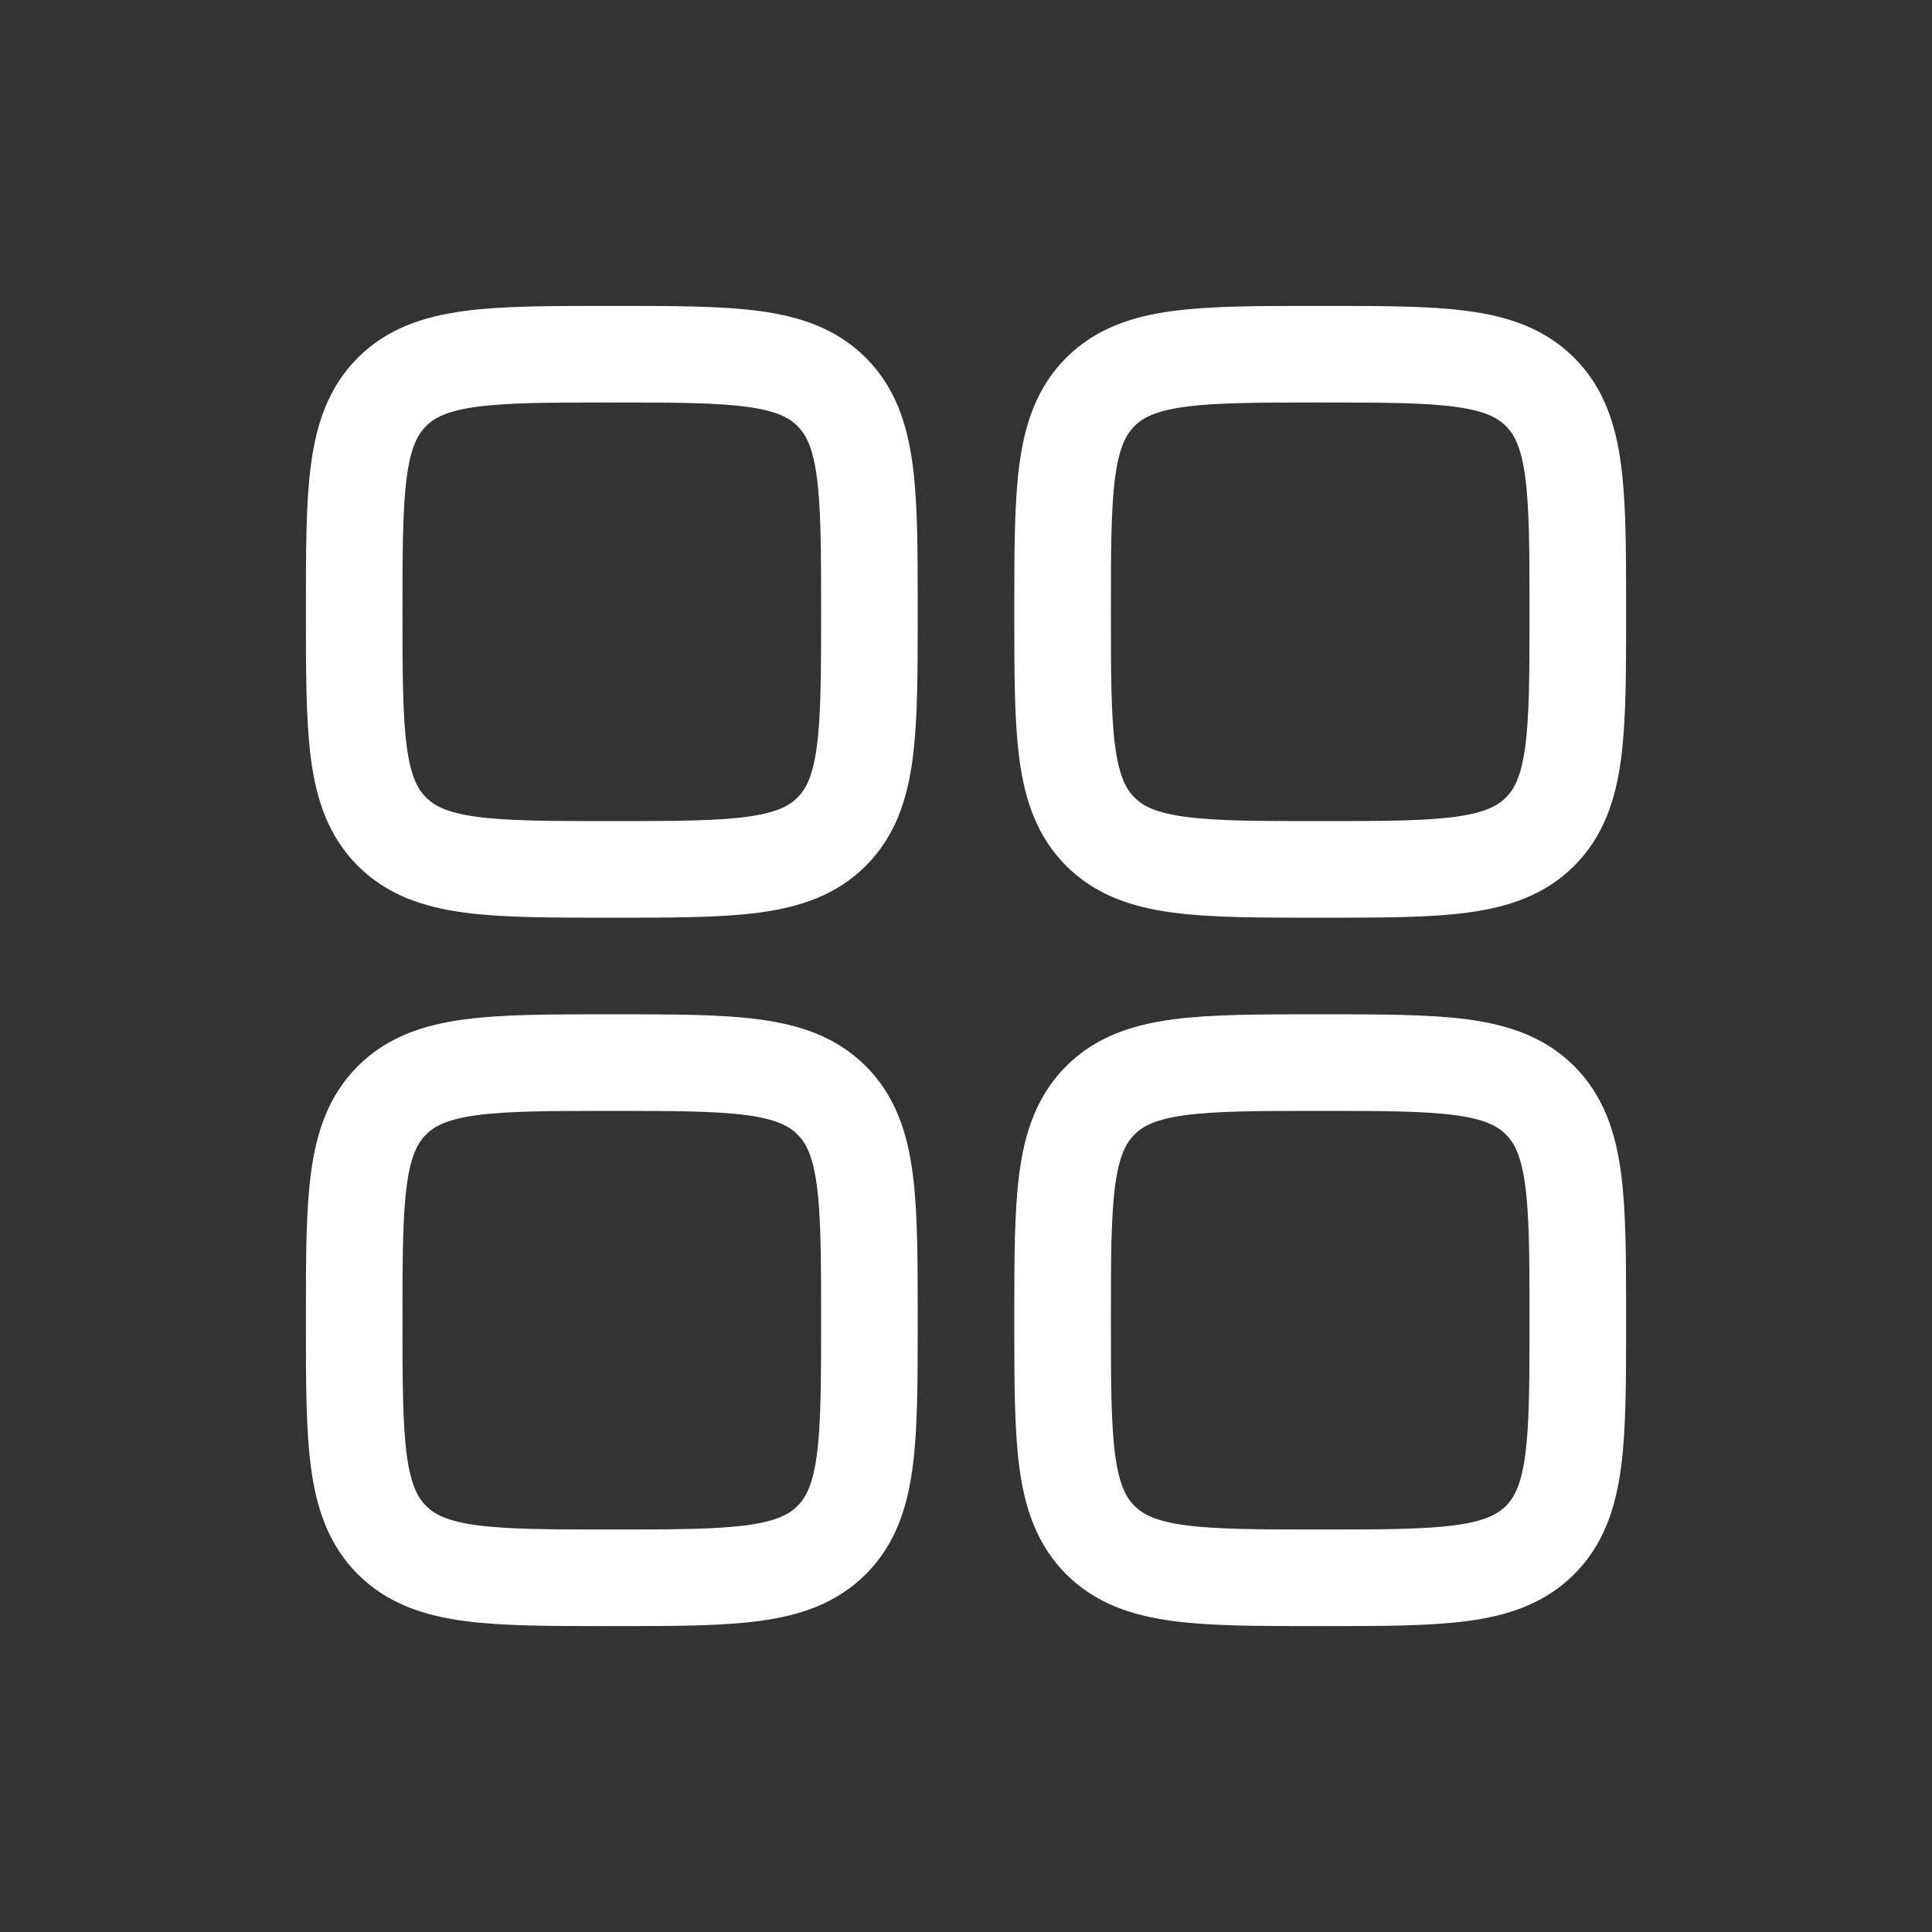 <svg width="30" height="30" viewBox="0 0 30 30" fill="none" xmlns="http://www.w3.org/2000/svg">
<rect x="0" y="0" width="30" height="30" fill="#333333" stroke="none"/>
<path d="M5.5 9.5C5.5 7.614 5.5 6.672 6.086 6.086C6.672 5.5 7.614 5.5 9.5 5.5C11.386 5.5 12.328 5.5 12.914 6.086C13.5 6.672 13.5 7.614 13.5 9.5C13.5 11.386 13.5 12.328 12.914 12.914C12.328 13.5 11.386 13.5 9.5 13.5C7.614 13.5 6.672 13.5 6.086 12.914C5.5 12.328 5.5 11.386 5.5 9.5Z" stroke="white" stroke-width="1.5"/>
<path d="M16.5 20.5C16.5 18.614 16.5 17.672 17.086 17.086C17.672 16.5 18.614 16.5 20.5 16.5C22.386 16.5 23.328 16.5 23.914 17.086C24.5 17.672 24.5 18.614 24.5 20.5C24.5 22.386 24.5 23.328 23.914 23.914C23.328 24.5 22.386 24.5 20.5 24.5C18.614 24.5 17.672 24.5 17.086 23.914C16.5 23.328 16.5 22.386 16.5 20.5Z" stroke="white" stroke-width="1.5"/>
<path d="M5.5 20.5C5.5 18.614 5.5 17.672 6.086 17.086C6.672 16.5 7.614 16.5 9.5 16.5C11.386 16.5 12.328 16.5 12.914 17.086C13.5 17.672 13.5 18.614 13.5 20.5C13.5 22.386 13.5 23.328 12.914 23.914C12.328 24.5 11.386 24.5 9.5 24.5C7.614 24.5 6.672 24.5 6.086 23.914C5.5 23.328 5.5 22.386 5.5 20.5Z" stroke="white" stroke-width="1.5"/>
<path d="M16.5 9.5C16.5 7.614 16.5 6.672 17.086 6.086C17.672 5.5 18.614 5.5 20.5 5.5C22.386 5.5 23.328 5.5 23.914 6.086C24.5 6.672 24.5 7.614 24.5 9.5C24.5 11.386 24.5 12.328 23.914 12.914C23.328 13.5 22.386 13.5 20.5 13.5C18.614 13.5 17.672 13.5 17.086 12.914C16.5 12.328 16.5 11.386 16.5 9.5Z" stroke="white" stroke-width="1.5"/>
</svg>
